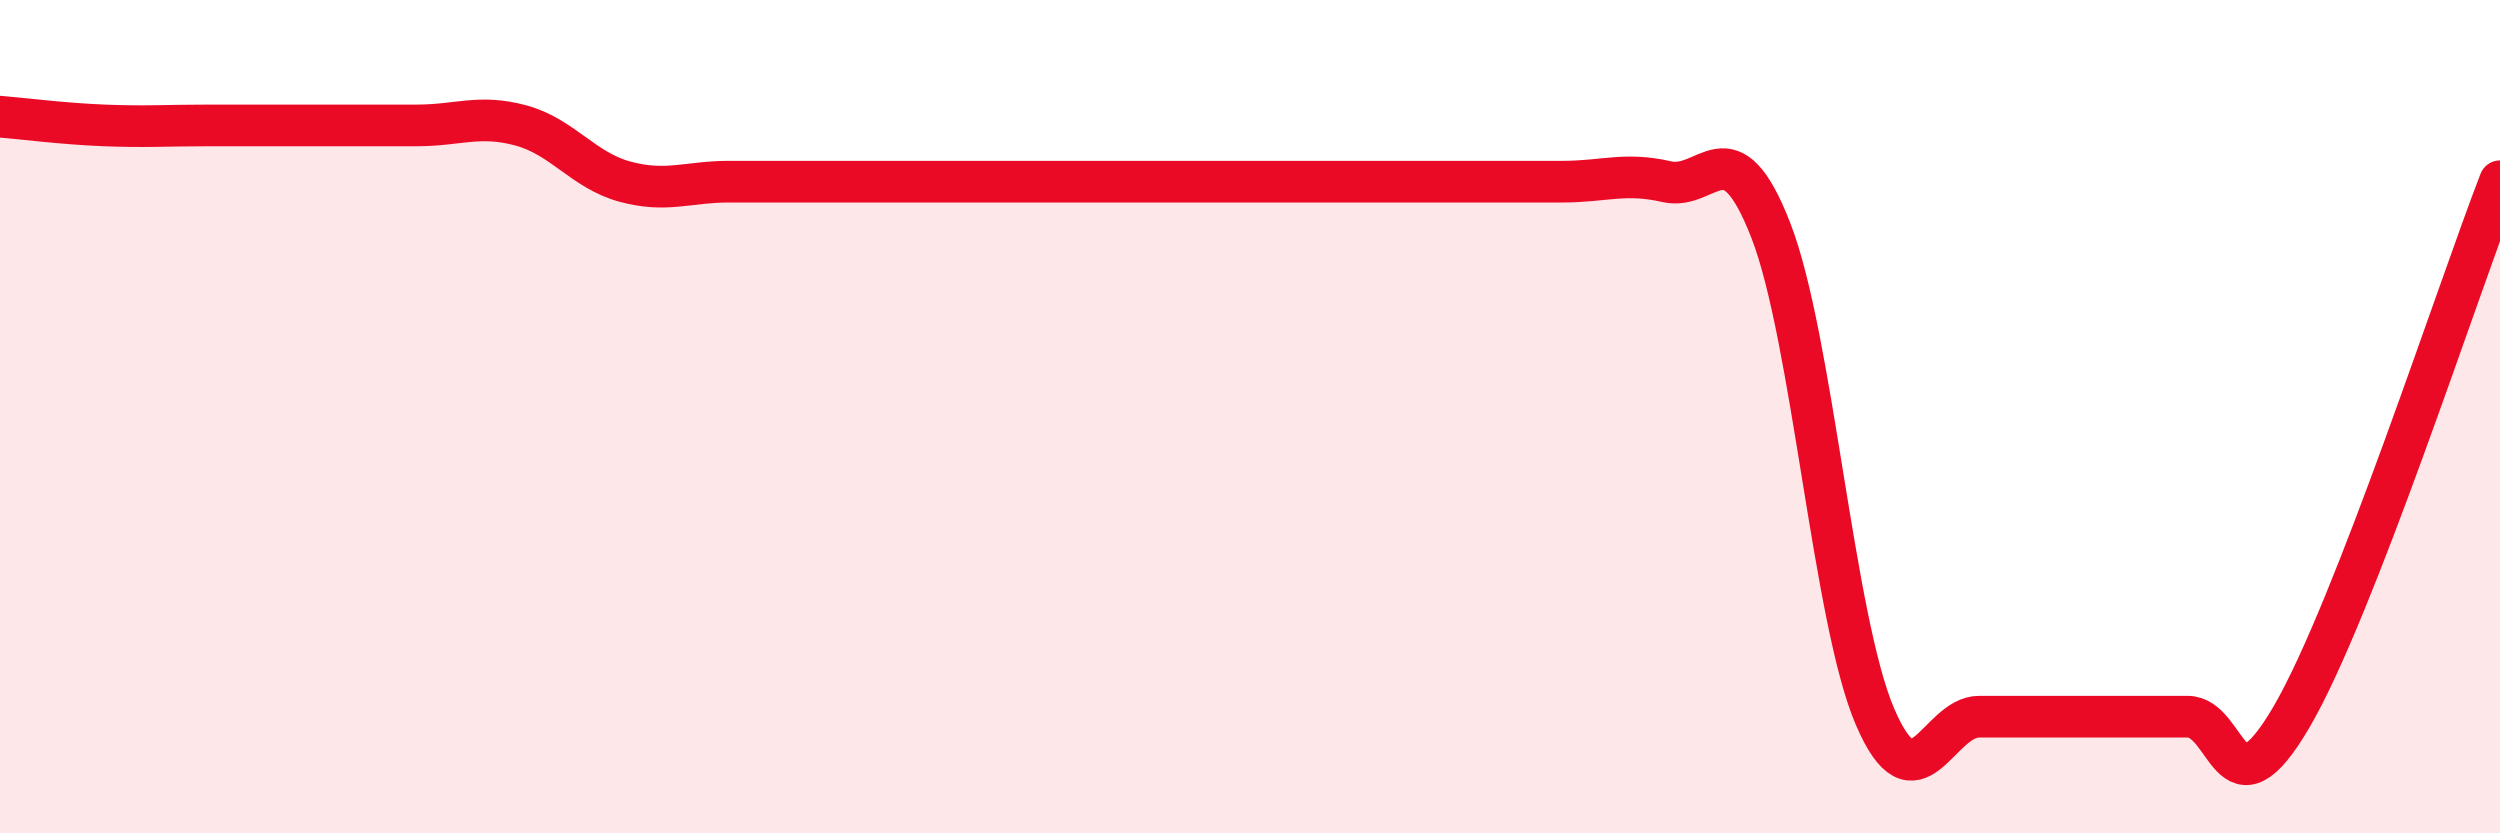 
    <svg width="60" height="20" viewBox="0 0 60 20" xmlns="http://www.w3.org/2000/svg">
      <path
        d="M 0,2.8 C 0.5,2.84 1.5,2.97 2.5,3.01 C 3.5,3.05 4,3.01 5,3.01 C 6,3.01 6.5,3.01 7.5,3.01 C 8.5,3.01 9,3.01 10,3.01 C 11,3.01 11.5,2.74 12.5,3.01 C 13.5,3.28 14,4.09 15,4.36 C 16,4.63 16.5,4.36 17.5,4.36 C 18.5,4.36 19,4.36 20,4.36 C 21,4.36 21.5,4.36 22.5,4.36 C 23.5,4.36 24,4.36 25,4.36 C 26,4.36 26.5,4.36 27.5,4.36 C 28.5,4.36 29,4.36 30,4.36 C 31,4.36 31.5,4.36 32.5,4.36 C 33.5,4.36 34,4.36 35,4.36 C 36,4.36 36.5,4.36 37.5,4.36 C 38.5,4.36 39,4.13 40,4.36 C 41,4.59 41.5,2.96 42.5,5.53 C 43.5,8.1 44,14.87 45,17.2 C 46,19.53 46.5,17.2 47.5,17.2 C 48.5,17.2 49,17.2 50,17.2 C 51,17.2 51.5,17.2 52.5,17.2 C 53.5,17.2 53.5,19.77 55,17.2 C 56.5,14.63 59,6.92 60,4.35L60 20L0 20Z"
        fill="#EB0A25"
        opacity="0.1"
        stroke-linecap="round"
        stroke-linejoin="round"
      />
      <path
        d="M 0,2.8 C 0.5,2.84 1.5,2.97 2.5,3.01 C 3.5,3.05 4,3.01 5,3.01 C 6,3.01 6.5,3.01 7.5,3.01 C 8.5,3.01 9,3.01 10,3.01 C 11,3.01 11.5,2.74 12.5,3.01 C 13.5,3.28 14,4.09 15,4.36 C 16,4.63 16.5,4.36 17.5,4.36 C 18.5,4.36 19,4.36 20,4.36 C 21,4.36 21.5,4.36 22.5,4.36 C 23.5,4.36 24,4.36 25,4.36 C 26,4.36 26.5,4.36 27.5,4.36 C 28.5,4.36 29,4.36 30,4.36 C 31,4.36 31.5,4.36 32.5,4.36 C 33.5,4.36 34,4.36 35,4.36 C 36,4.36 36.5,4.36 37.5,4.36 C 38.5,4.36 39,4.13 40,4.36 C 41,4.59 41.5,2.96 42.5,5.53 C 43.5,8.1 44,14.87 45,17.2 C 46,19.53 46.5,17.2 47.5,17.2 C 48.5,17.2 49,17.2 50,17.2 C 51,17.2 51.5,17.2 52.5,17.2 C 53.5,17.2 53.5,19.77 55,17.2 C 56.5,14.63 59,6.92 60,4.35"
        stroke="#EB0A25"
        stroke-width="1"
        fill="none"
        stroke-linecap="round"
        stroke-linejoin="round"
      />
    </svg>
  